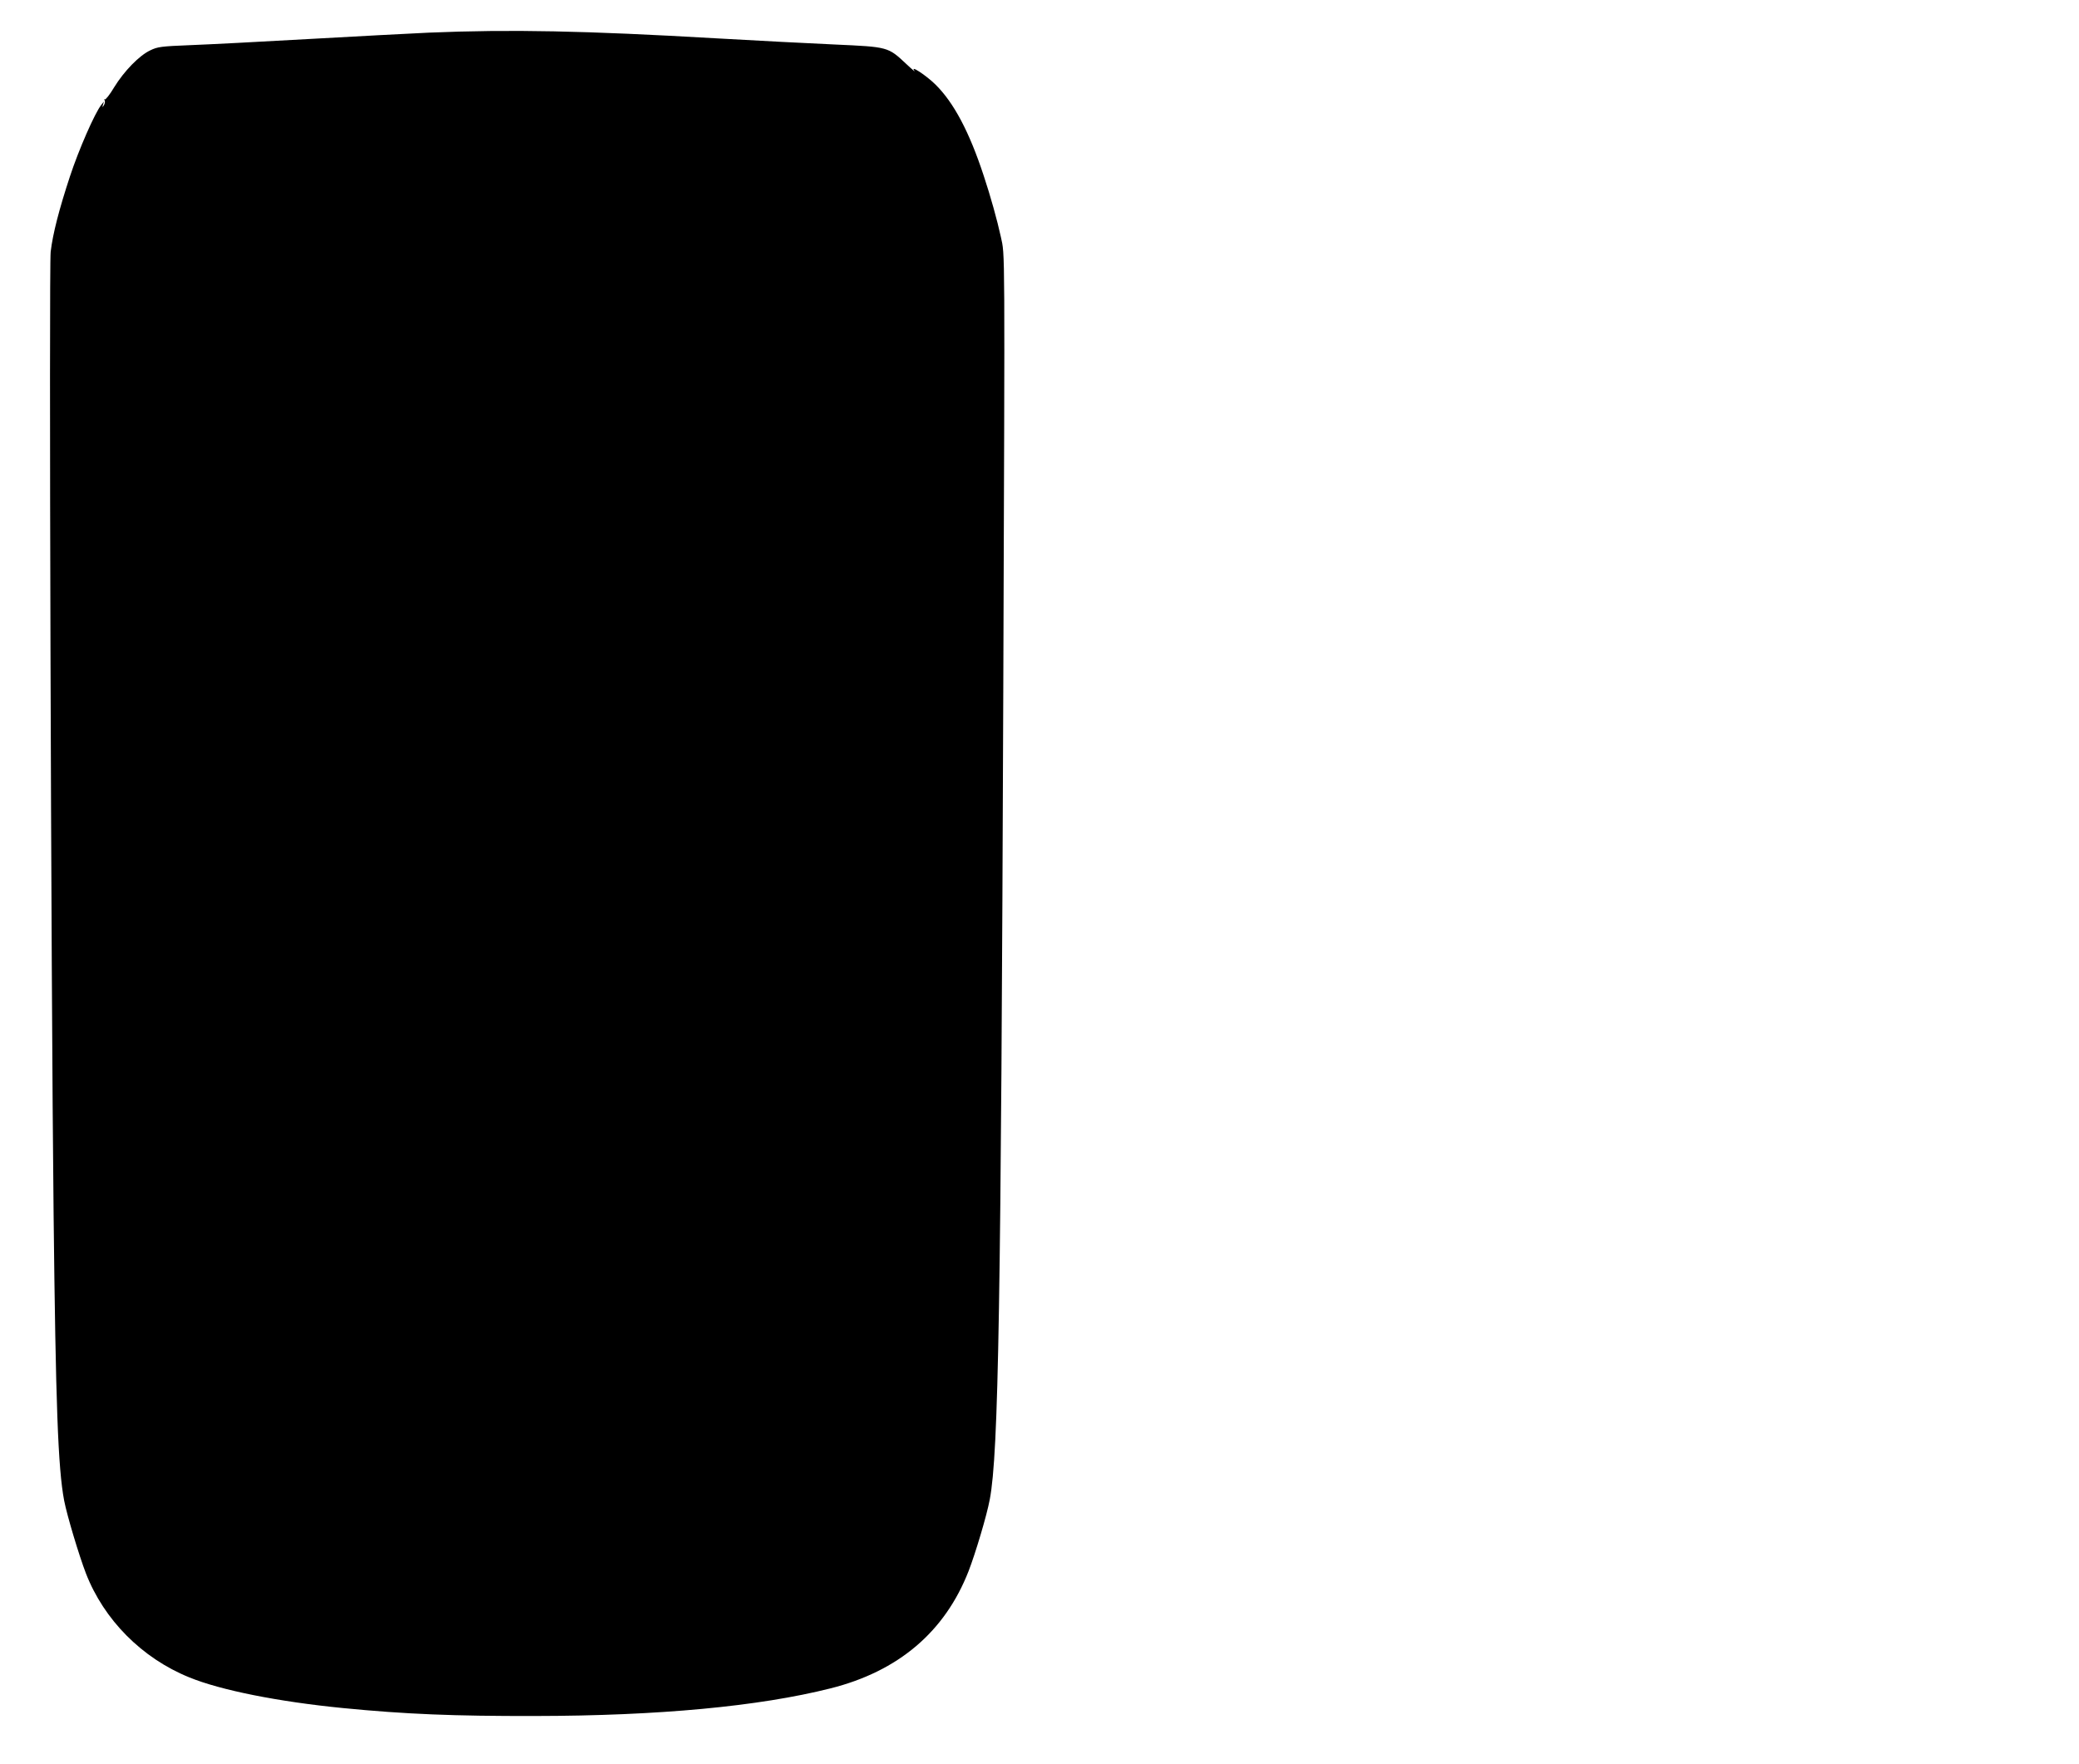 <?xml version="1.0" standalone="no"?>
<!DOCTYPE svg PUBLIC "-//W3C//DTD SVG 20010904//EN"
 "http://www.w3.org/TR/2001/REC-SVG-20010904/DTD/svg10.dtd">
<svg version="1.0" xmlns="http://www.w3.org/2000/svg"
 width="1280pt" height="1086pt" viewBox="0 0 1280 1086"
 preserveAspectRatio="xMidYMid meet">
<g transform="translate(0,1086) scale(0.1,-0.1)"
fill="#000000" stroke="none">
<path d="M2640 10659 c-107 -5 -438 -22 -735 -39 -297 -17 -628 -34 -735 -38
-177 -7 -200 -10 -245 -32 -68 -32 -161 -128 -222 -227 -27 -46 -54 -79 -58
-75 -5 4 -5 1 -1 -5 4 -7 2 -21 -4 -30 -10 -16 -11 -16 -6 2 l6 20 -16 -20
c-40 -50 -139 -276 -193 -440 -67 -203 -106 -354 -119 -465 -11 -88 2 -4473
18 -5925 13 -1174 27 -1563 65 -1763 18 -93 91 -336 134 -448 111 -286 345
-522 636 -640 192 -79 549 -150 945 -189 387 -38 686 -50 1185 -49 759 1 1377
59 1818 170 418 105 704 348 850 721 43 111 113 345 131 443 54 285 69 1206
83 4970 10 2815 11 2681 -15 2802 -22 101 -63 249 -106 378 -88 268 -184 449
-297 560 -58 57 -159 123 -129 84 8 -10 -15 9 -50 42 -113 106 -111 105 -440
120 -157 7 -485 24 -730 38 -811 47 -1266 56 -1770 35z"/>
</g>
</svg>
